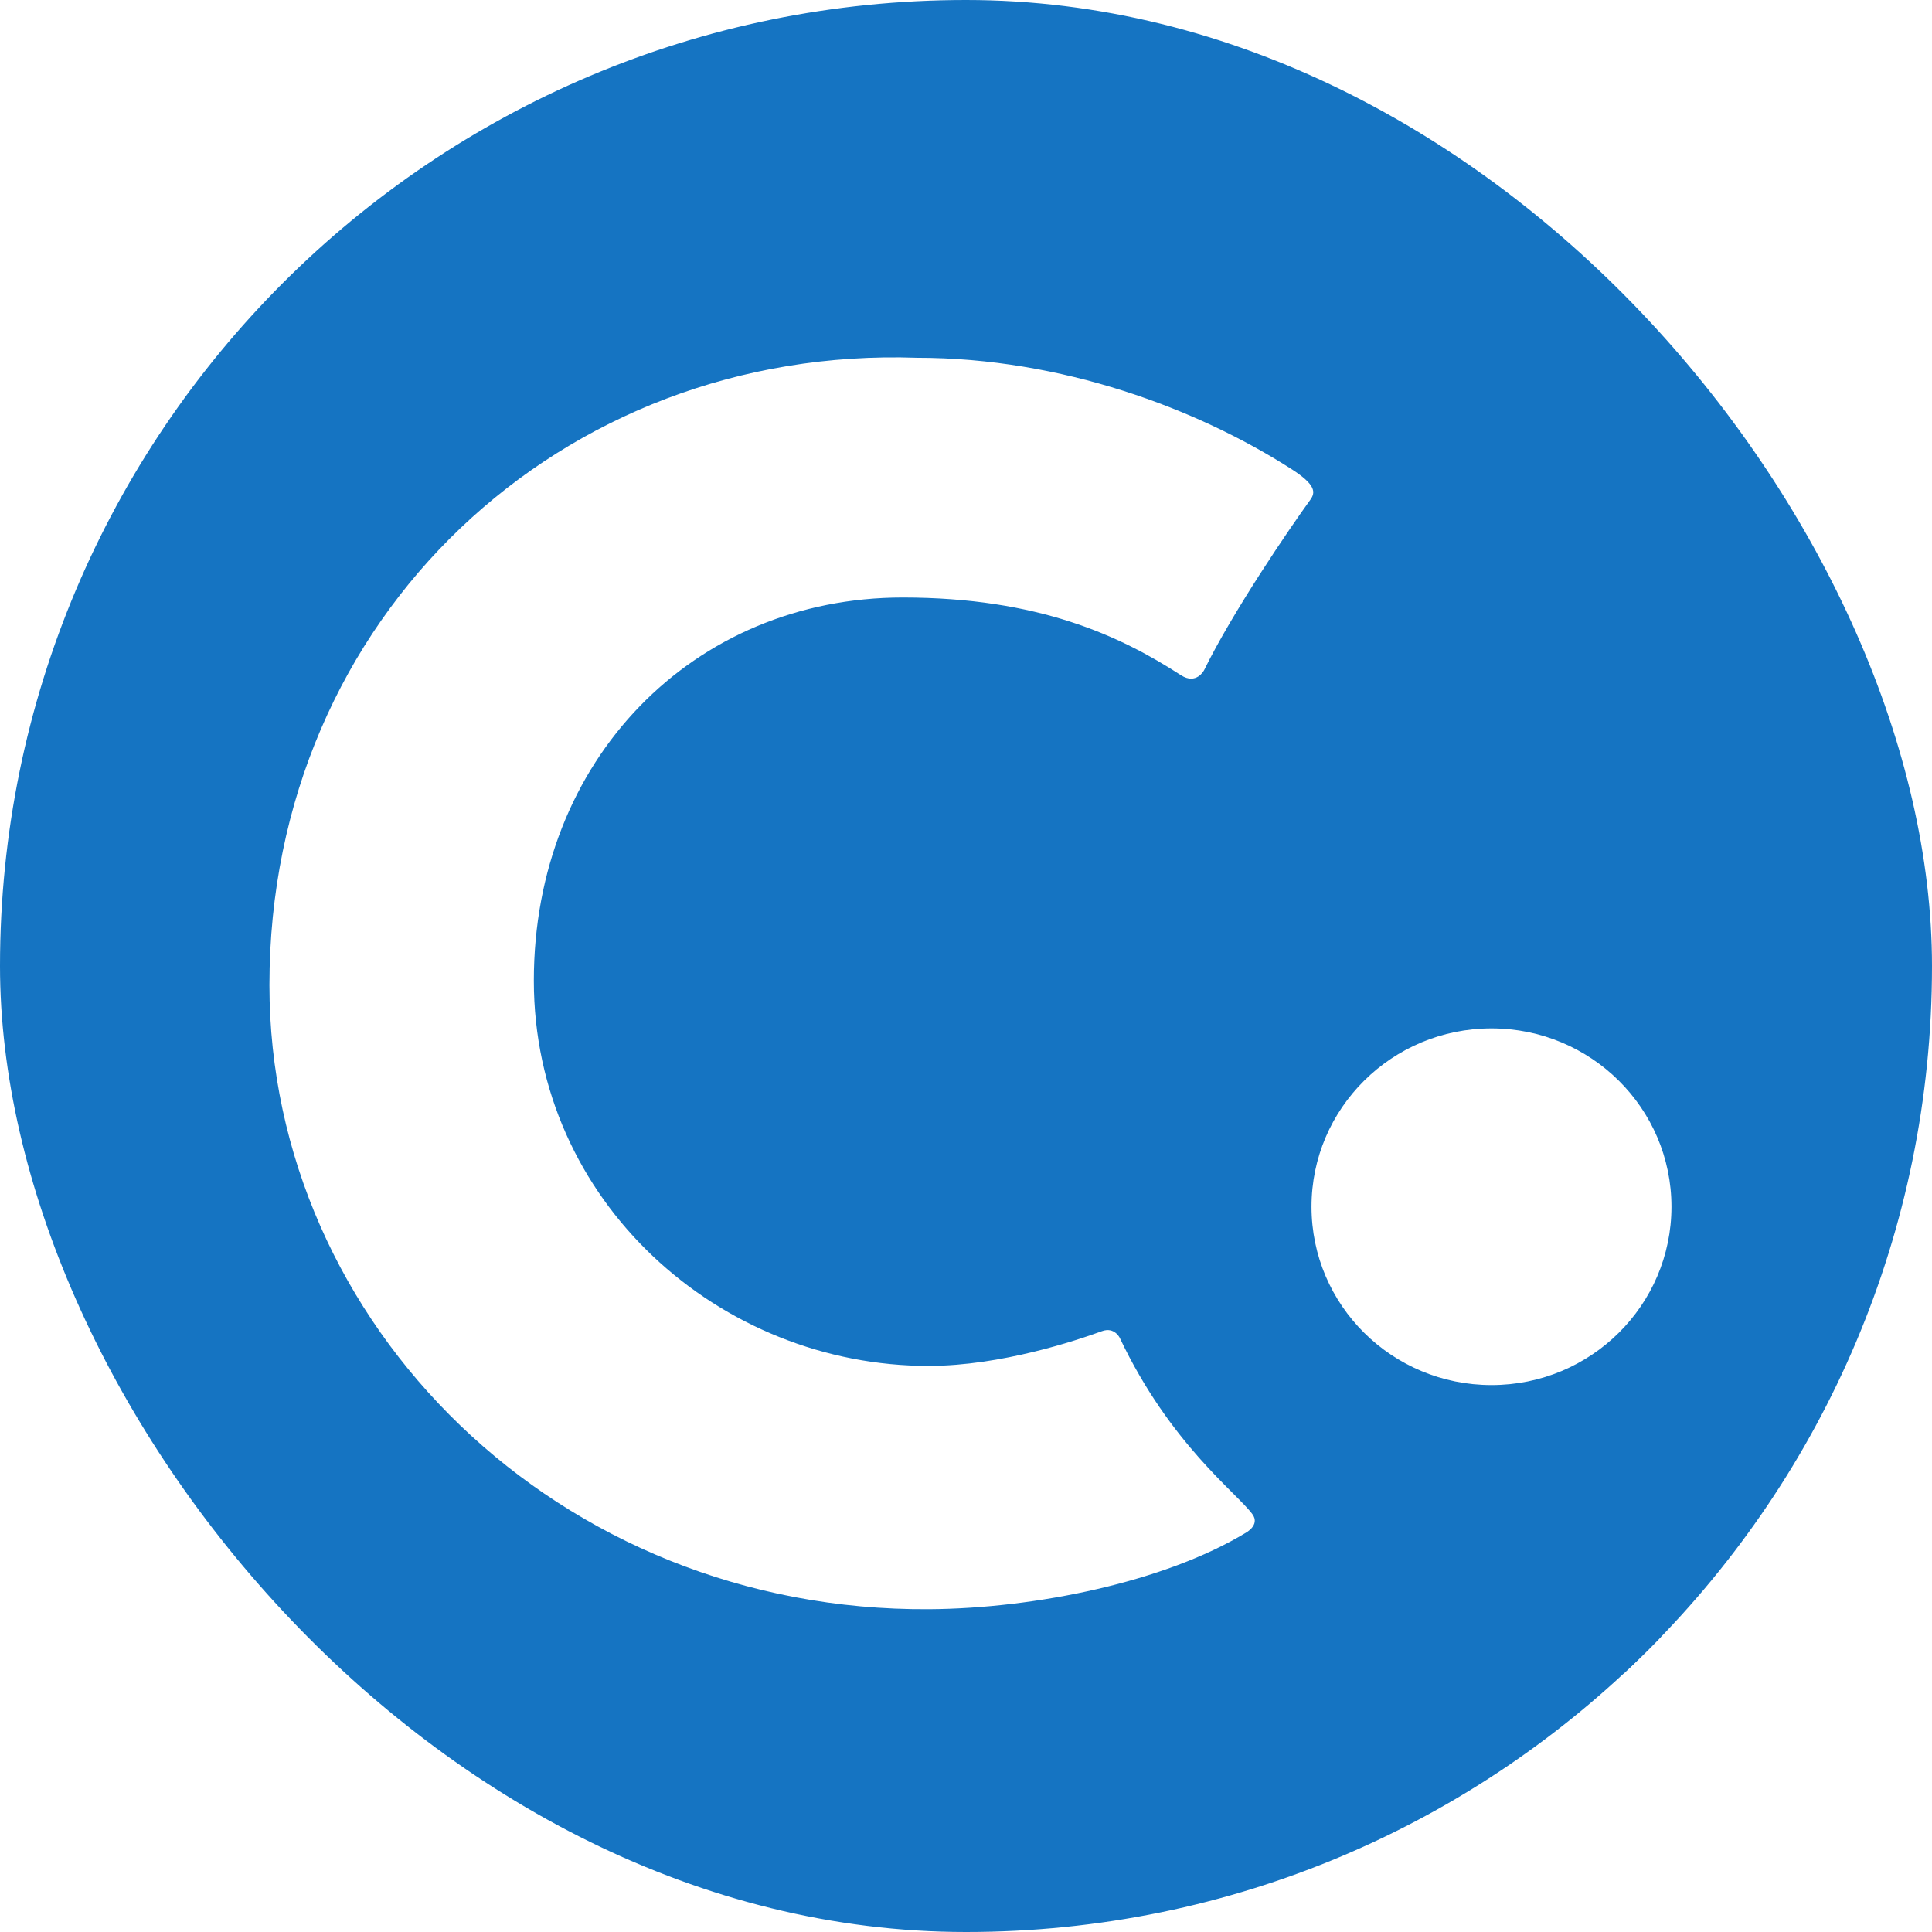 <svg width="48" height="48" viewBox="0 0 48 48" fill="none" xmlns="http://www.w3.org/2000/svg">
<g clip-path="url(#clip0)">
<path d="M14.459 39.929C13.409 39.929 12.733 40.725 12.733 41.783C12.733 42.831 13.409 43.636 14.459 43.636C15.509 43.636 16.192 42.831 16.192 41.783C16.192 40.725 15.509 39.929 14.459 39.929Z" fill="#1574C2"/>
<path d="M32.584 29.98C32.584 27.534 34.586 25.55 37.056 25.55C39.525 25.55 41.527 27.534 41.527 29.98C41.527 32.429 39.525 34.412 37.056 34.412C34.586 34.412 32.584 32.429 32.584 29.98ZM30.947 38.084C28.939 39.299 25.729 39.961 23.092 39.98C13.868 40.047 6.694 32.904 6.694 24.474C6.694 15.285 13.987 8.584 22.784 8.889C26.386 8.889 29.744 10.155 32.081 11.651C32.697 12.045 32.686 12.235 32.555 12.416C32.037 13.13 30.627 15.198 29.916 16.649C29.916 16.649 29.726 17.025 29.34 16.775C27.832 15.797 25.796 14.845 22.428 14.845C17.224 14.845 13.263 18.878 13.263 24.364C13.263 29.853 17.883 33.945 23.085 33.936C24.879 33.932 26.744 33.303 27.38 33.072C27.689 32.96 27.821 33.241 27.821 33.241C29.07 35.876 30.732 37.091 31.117 37.622C31.313 37.891 30.947 38.084 30.947 38.084ZM49.277 -0.175C49.277 -1.748 47.991 -3.022 46.405 -3.022H1.786C0.2 -3.022 -1.086 -1.748 -1.086 -0.175V48.221C-1.086 49.794 0.2 51.068 1.786 51.068H46.405C47.991 51.068 49.277 49.794 49.277 48.221V-0.175Z" fill="#1574C2"/>
<path d="M40.426 40.06H39.128V41.578H40.426C40.914 41.578 41.279 41.292 41.279 40.819C41.279 40.344 40.914 40.06 40.426 40.06Z" fill="#1574C2"/>
</g>
<defs>
<clipPath id="clip0">
<rect width="48" height="48" rx="24" fill="white"/>
</clipPath>
</defs>
</svg>
